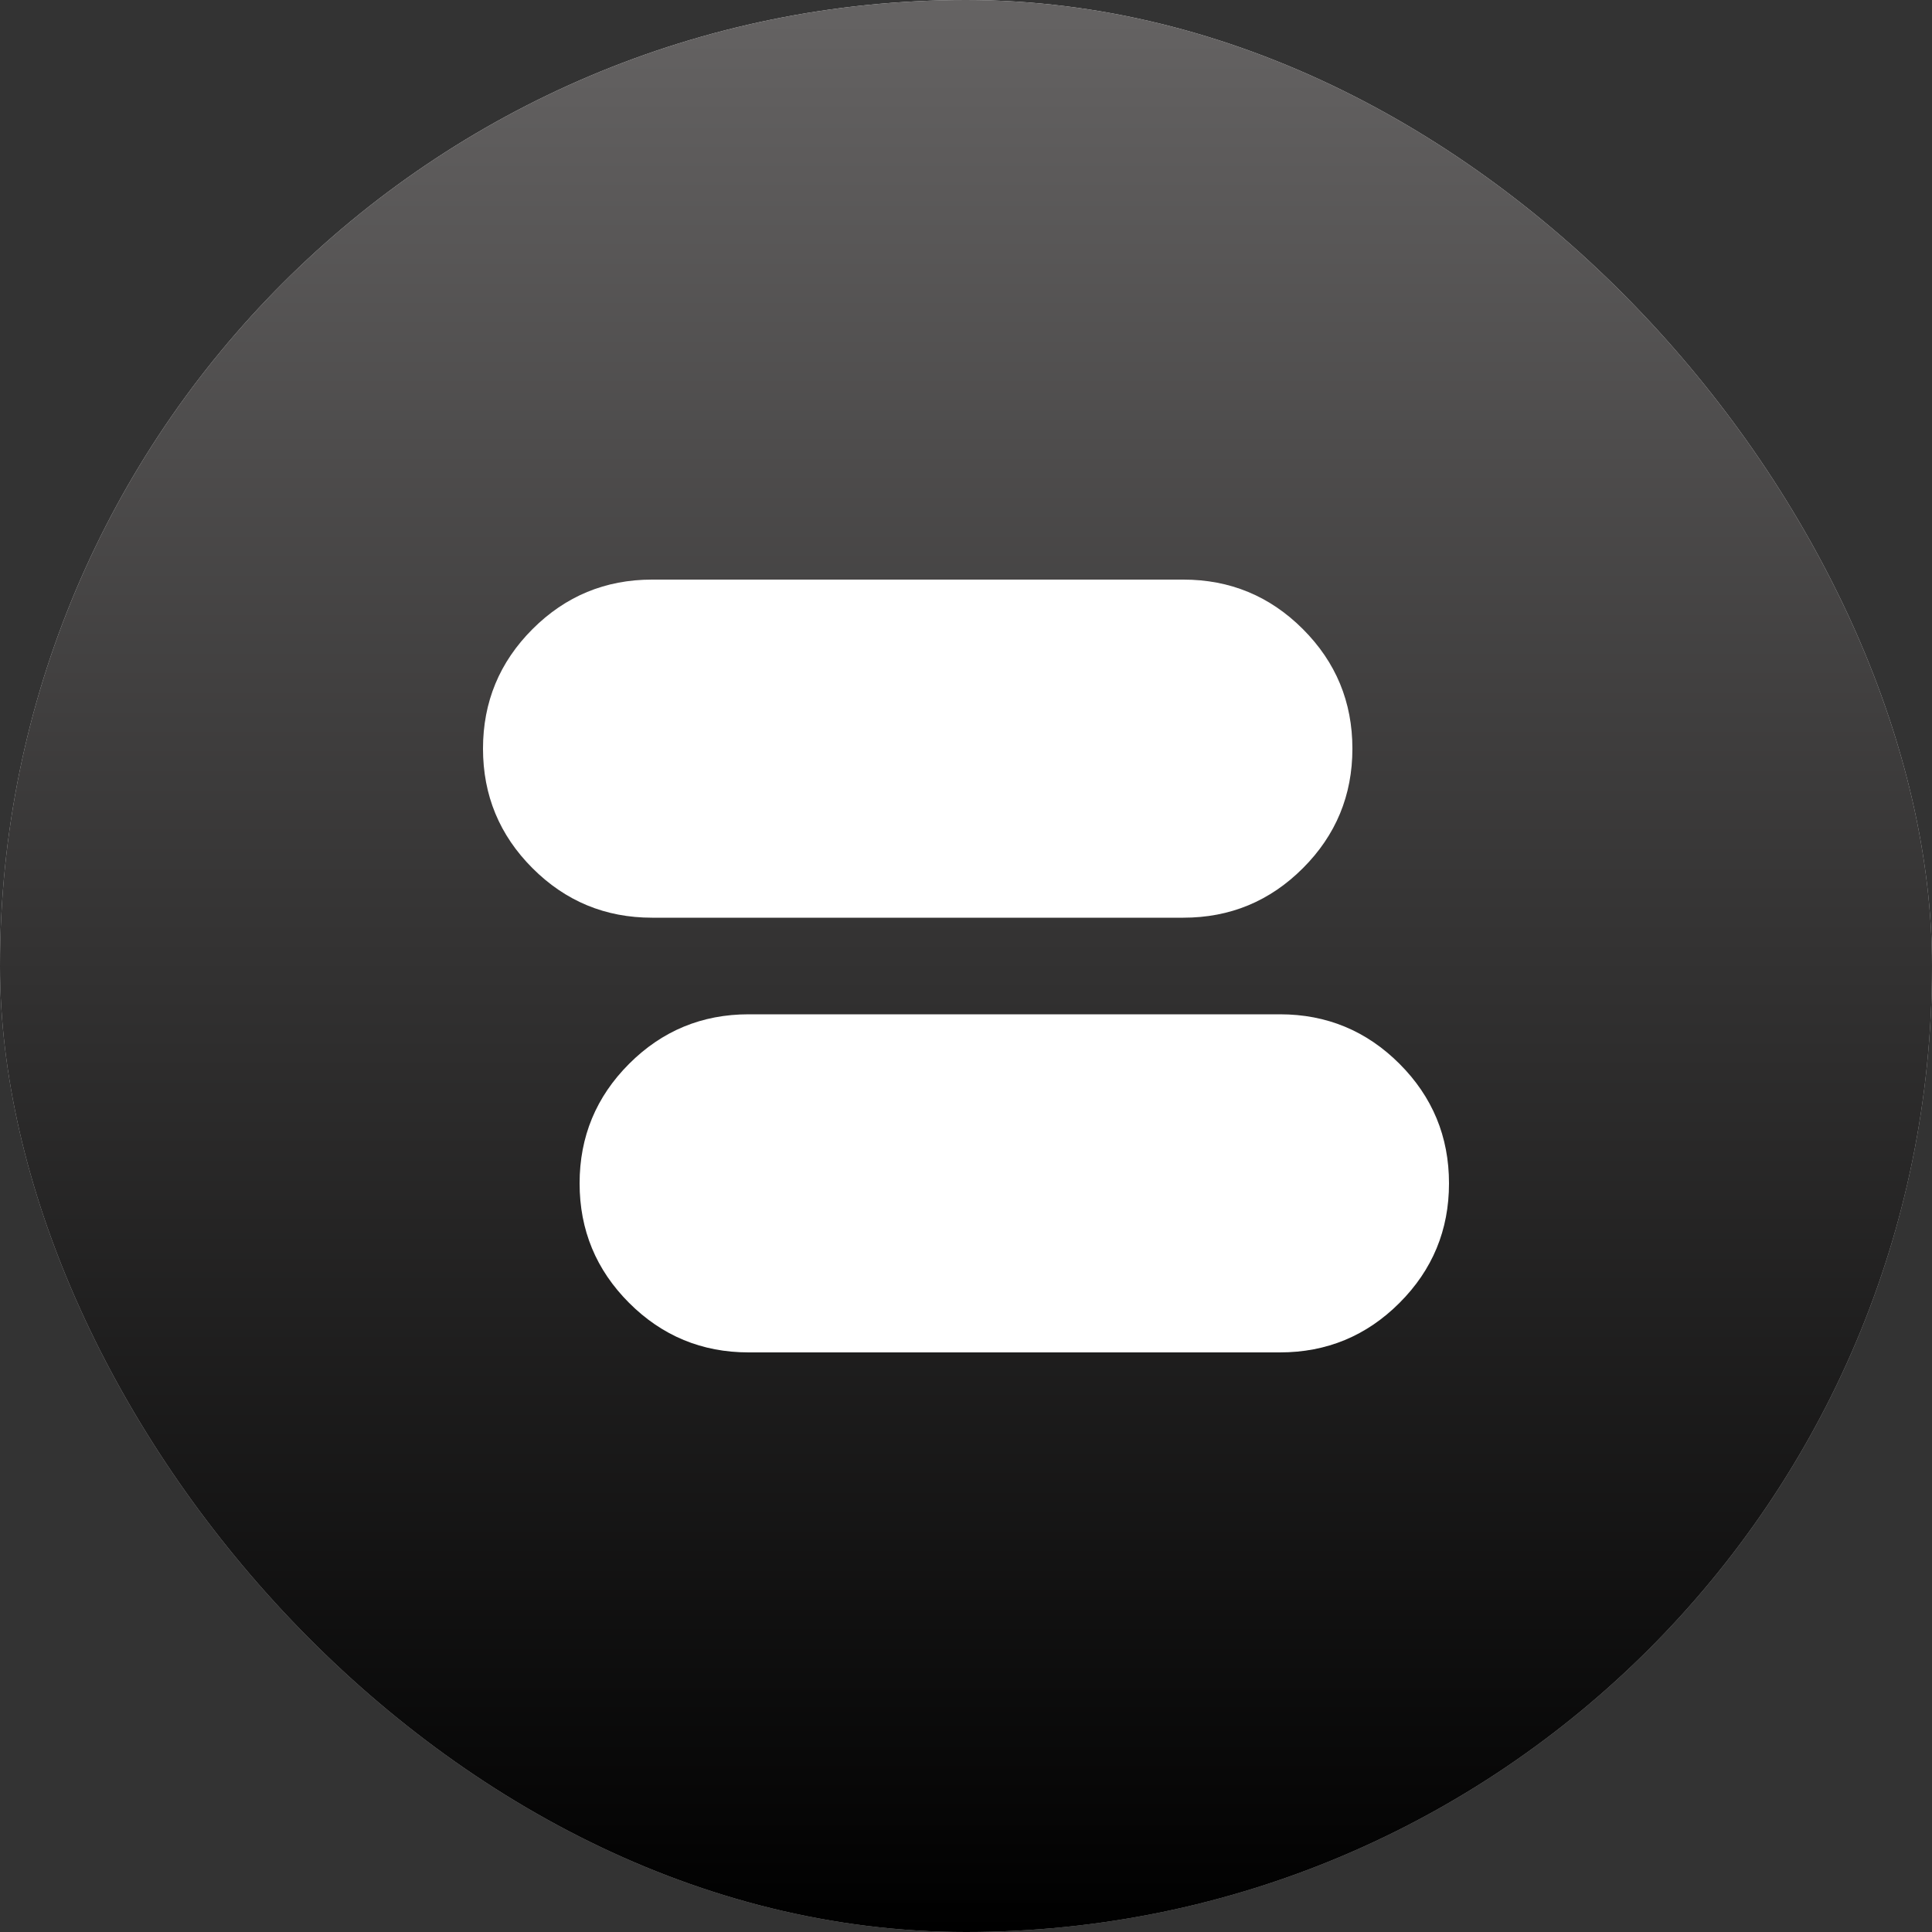 <?xml version="1.0" encoding="utf-8"?>
<svg xmlns="http://www.w3.org/2000/svg" fill="none" height="100%" overflow="visible" preserveAspectRatio="none" style="display: block;" viewBox="0 0 40 40" width="100%">
<rect x="0" y="0" width="40" height="40" fill="#333333" stroke="none"/>
<g id="Frame 57">
<rect fill="url(#paint0_linear_0_32604)" height="40" rx="20" width="40"/>
<rect fill="url(#paint1_linear_0_32604)" height="40" rx="20" width="40"/>
<g id="view_object_track">
<mask height="24" id="mask0_0_32604" maskUnits="userSpaceOnUse" style="mask-type:alpha" width="24" x="8" y="8">
<rect fill="#D9D9D9" height="24" id="Bounding box" width="24" x="8" y="8"/>
</mask>
<g mask="url(#mask0_0_32604)">
<path d="M15.5 28C14.533 28 13.708 27.658 13.025 26.975C12.342 26.292 12 25.467 12 24.5C12 23.533 12.342 22.708 13.025 22.025C13.708 21.342 14.533 21 15.5 21H26.5C27.467 21 28.292 21.342 28.975 22.025C29.658 22.708 30 23.533 30 24.5C30 25.467 29.658 26.292 28.975 26.975C28.292 27.658 27.467 28 26.5 28H15.5ZM13.5 19C12.533 19 11.708 18.658 11.025 17.975C10.342 17.292 10 16.467 10 15.5C10 14.533 10.342 13.708 11.025 13.025C11.708 12.342 12.533 12 13.5 12H24.5C25.467 12 26.292 12.342 26.975 13.025C27.658 13.708 28 14.533 28 15.5C28 16.467 27.658 17.292 26.975 17.975C26.292 18.658 25.467 19 24.5 19H13.5Z" fill="white" id="view_object_track_2"/>
</g>
</g>
</g>
<defs>
<linearGradient gradientUnits="userSpaceOnUse" id="paint0_linear_0_32604" x1="20" x2="20" y1="0" y2="40">
<stop stop-color="#EAEAEA"/>
<stop offset="1" stop-color="#B2B2B2"/>
</linearGradient>
<linearGradient gradientUnits="userSpaceOnUse" id="paint1_linear_0_32604" x1="20" x2="20" y1="0" y2="40">
<stop stop-color="#656363"/>
<stop offset="1"/>
</linearGradient>
</defs>
</svg>